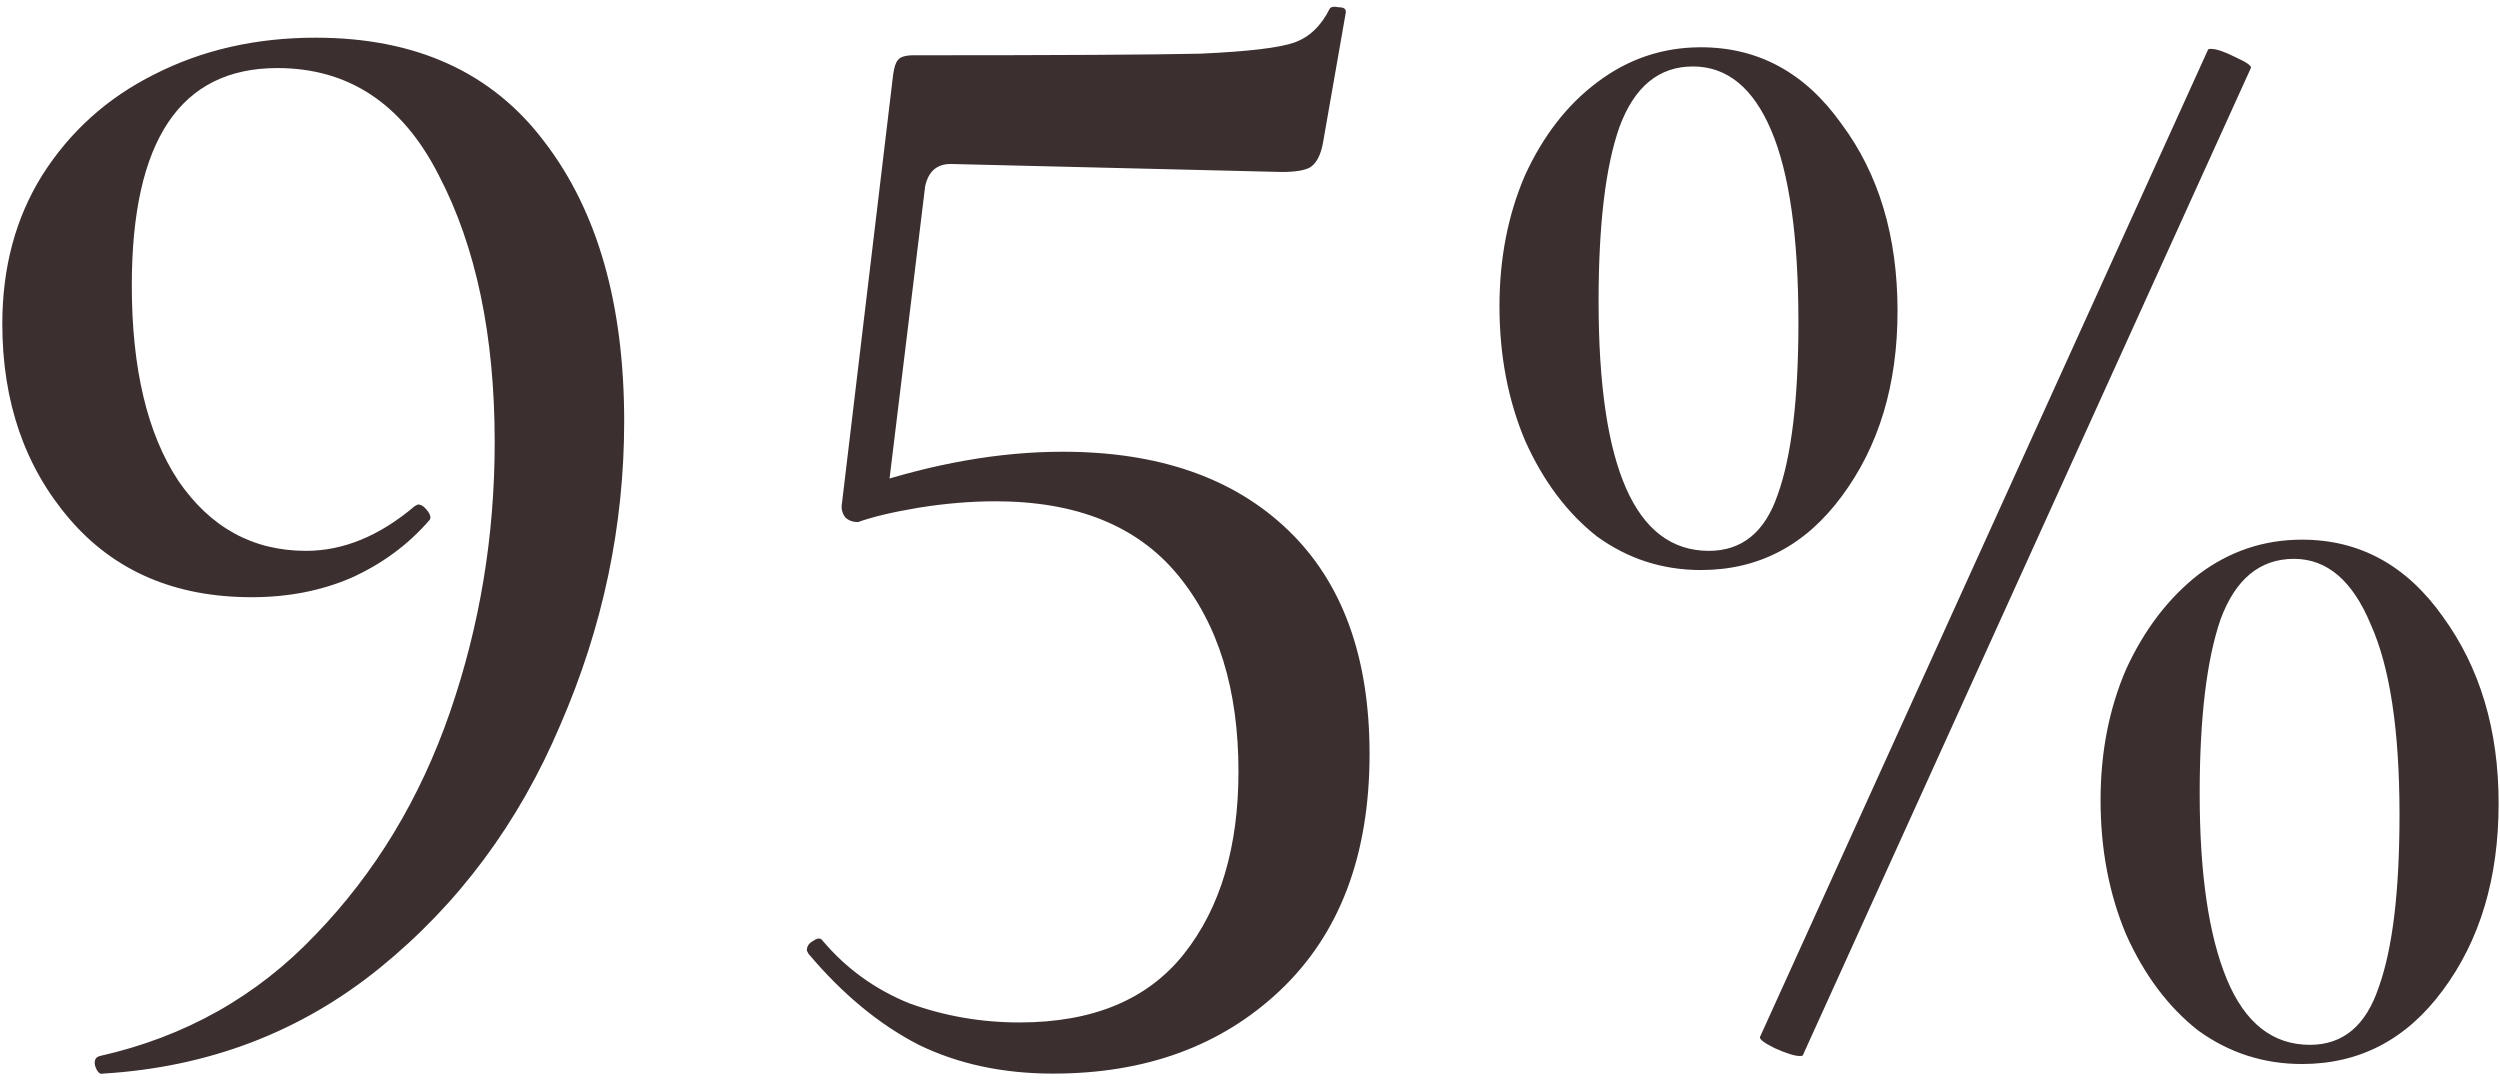 <?xml version="1.0" encoding="UTF-8"?> <svg xmlns="http://www.w3.org/2000/svg" width="147" height="64" viewBox="0 0 147 64" fill="none"><path d="M14.8 35.116C10.288 35.116 6.716 33.581 4.084 30.51C1.452 27.439 0.136 23.617 0.136 19.042C0.136 15.721 0.919 12.807 2.486 10.3C4.115 7.731 6.309 5.757 9.066 4.378C11.886 2.937 15.051 2.216 18.56 2.216C24.451 2.216 28.931 4.253 32.002 8.326C35.135 12.399 36.702 17.883 36.702 24.776C36.702 30.917 35.449 36.871 32.942 42.636C30.498 48.401 26.957 53.164 22.32 56.924C17.683 60.684 12.262 62.752 6.058 63.128C5.87 63.191 5.713 63.034 5.588 62.658C5.525 62.345 5.619 62.157 5.87 62.094C10.883 60.966 15.113 58.585 18.56 54.95C22.069 51.315 24.701 46.96 26.456 41.884C28.211 36.808 29.088 31.513 29.088 25.998C29.088 19.731 27.991 14.499 25.798 10.3C23.667 6.101 20.503 4.002 16.304 4.002C10.601 4.002 7.75 8.263 7.75 16.786C7.75 21.674 8.659 25.497 10.476 28.254C12.356 31.011 14.863 32.39 17.996 32.39C20.189 32.39 22.32 31.513 24.388 29.758L24.576 29.664C24.764 29.664 24.952 29.789 25.14 30.04C25.328 30.291 25.359 30.479 25.234 30.604C23.981 32.045 22.445 33.173 20.628 33.988C18.873 34.74 16.931 35.116 14.8 35.116ZM50.45 30.698C50.137 30.698 49.886 30.604 49.698 30.416C49.51 30.165 49.448 29.883 49.51 29.57L52.518 4.378C52.581 3.939 52.675 3.657 52.8 3.532C52.926 3.344 53.239 3.25 53.74 3.25C62.2 3.25 67.809 3.219 70.566 3.156C73.386 3.031 75.235 2.811 76.112 2.498C76.99 2.185 77.679 1.527 78.18 0.524C78.243 0.399 78.431 0.367 78.744 0.43C79.058 0.43 79.183 0.555 79.12 0.806L77.804 8.326C77.679 9.078 77.428 9.579 77.052 9.83C76.739 10.018 76.175 10.112 75.36 10.112L55.902 9.642C55.088 9.642 54.586 10.081 54.398 10.958L52.142 29.476L50.45 30.698ZM48.382 55.326C49.761 56.955 51.453 58.177 53.458 58.992C55.526 59.744 57.688 60.12 59.944 60.12C64.268 60.12 67.496 58.773 69.626 56.078C71.757 53.383 72.822 49.811 72.822 45.362C72.822 40.537 71.632 36.683 69.25 33.8C66.869 30.917 63.297 29.476 58.534 29.476C57.093 29.476 55.589 29.601 54.022 29.852C52.518 30.103 51.328 30.385 50.45 30.698C50.388 30.698 50.356 30.635 50.356 30.51C50.356 30.197 50.388 29.852 50.45 29.476C50.576 29.1 50.67 28.818 50.732 28.63C54.868 27.251 58.785 26.562 62.482 26.562C68.122 26.562 72.54 28.097 75.736 31.168C78.932 34.239 80.53 38.625 80.53 44.328C80.53 50.281 78.776 54.919 75.266 58.24C71.82 61.499 67.37 63.128 61.918 63.128C58.973 63.128 56.341 62.564 54.022 61.436C51.704 60.245 49.542 58.459 47.536 56.078L47.442 55.89C47.442 55.639 47.568 55.451 47.818 55.326C48.069 55.138 48.257 55.138 48.382 55.326ZM100.013 33.518C97.757 33.518 95.721 32.86 93.903 31.544C92.148 30.165 90.739 28.285 89.673 25.904C88.671 23.523 88.169 20.891 88.169 18.008C88.169 15.188 88.671 12.619 89.673 10.3C90.739 7.981 92.148 6.164 93.903 4.848C95.721 3.469 97.757 2.78 100.013 2.78C103.397 2.78 106.155 4.284 108.285 7.292C110.479 10.237 111.575 13.903 111.575 18.29C111.575 22.614 110.479 26.249 108.285 29.194C106.155 32.077 103.397 33.518 100.013 33.518ZM100.483 32.39C102.426 32.39 103.773 31.293 104.525 29.1C105.34 26.844 105.747 23.46 105.747 18.948C105.747 13.935 105.215 10.175 104.149 7.668C103.084 5.161 101.549 3.908 99.543 3.908C97.538 3.908 96.097 5.099 95.219 7.48C94.404 9.799 93.997 13.214 93.997 17.726C93.997 27.502 96.159 32.39 100.483 32.39ZM106.029 62C106.029 62.063 105.967 62.094 105.841 62.094C105.528 62.094 105.027 61.937 104.337 61.624C103.711 61.311 103.429 61.091 103.491 60.966L129.811 2.968C129.811 2.905 129.874 2.874 129.999 2.874C130.313 2.874 130.783 3.031 131.409 3.344C132.099 3.657 132.412 3.877 132.349 4.002L106.029 62ZM135.357 62.564C133.101 62.564 131.065 61.906 129.247 60.59C127.493 59.211 126.083 57.331 125.017 54.95C124.015 52.569 123.513 49.937 123.513 47.054C123.513 44.234 124.015 41.665 125.017 39.346C126.083 37.027 127.493 35.179 129.247 33.8C131.065 32.421 133.101 31.732 135.357 31.732C138.741 31.732 141.499 33.236 143.629 36.244C145.823 39.252 146.919 42.918 146.919 47.242C146.919 51.629 145.823 55.295 143.629 58.24C141.499 61.123 138.741 62.564 135.357 62.564ZM135.827 61.436C137.77 61.436 139.117 60.308 139.869 58.052C140.684 55.796 141.091 52.412 141.091 47.9C141.091 42.949 140.527 39.221 139.399 36.714C138.334 34.145 136.83 32.86 134.887 32.86C132.882 32.86 131.441 34.051 130.563 36.432C129.749 38.813 129.341 42.229 129.341 46.678C129.341 51.378 129.874 55.013 130.939 57.582C132.005 60.151 133.634 61.436 135.827 61.436Z" fill="#3B2F2F"></path></svg> 